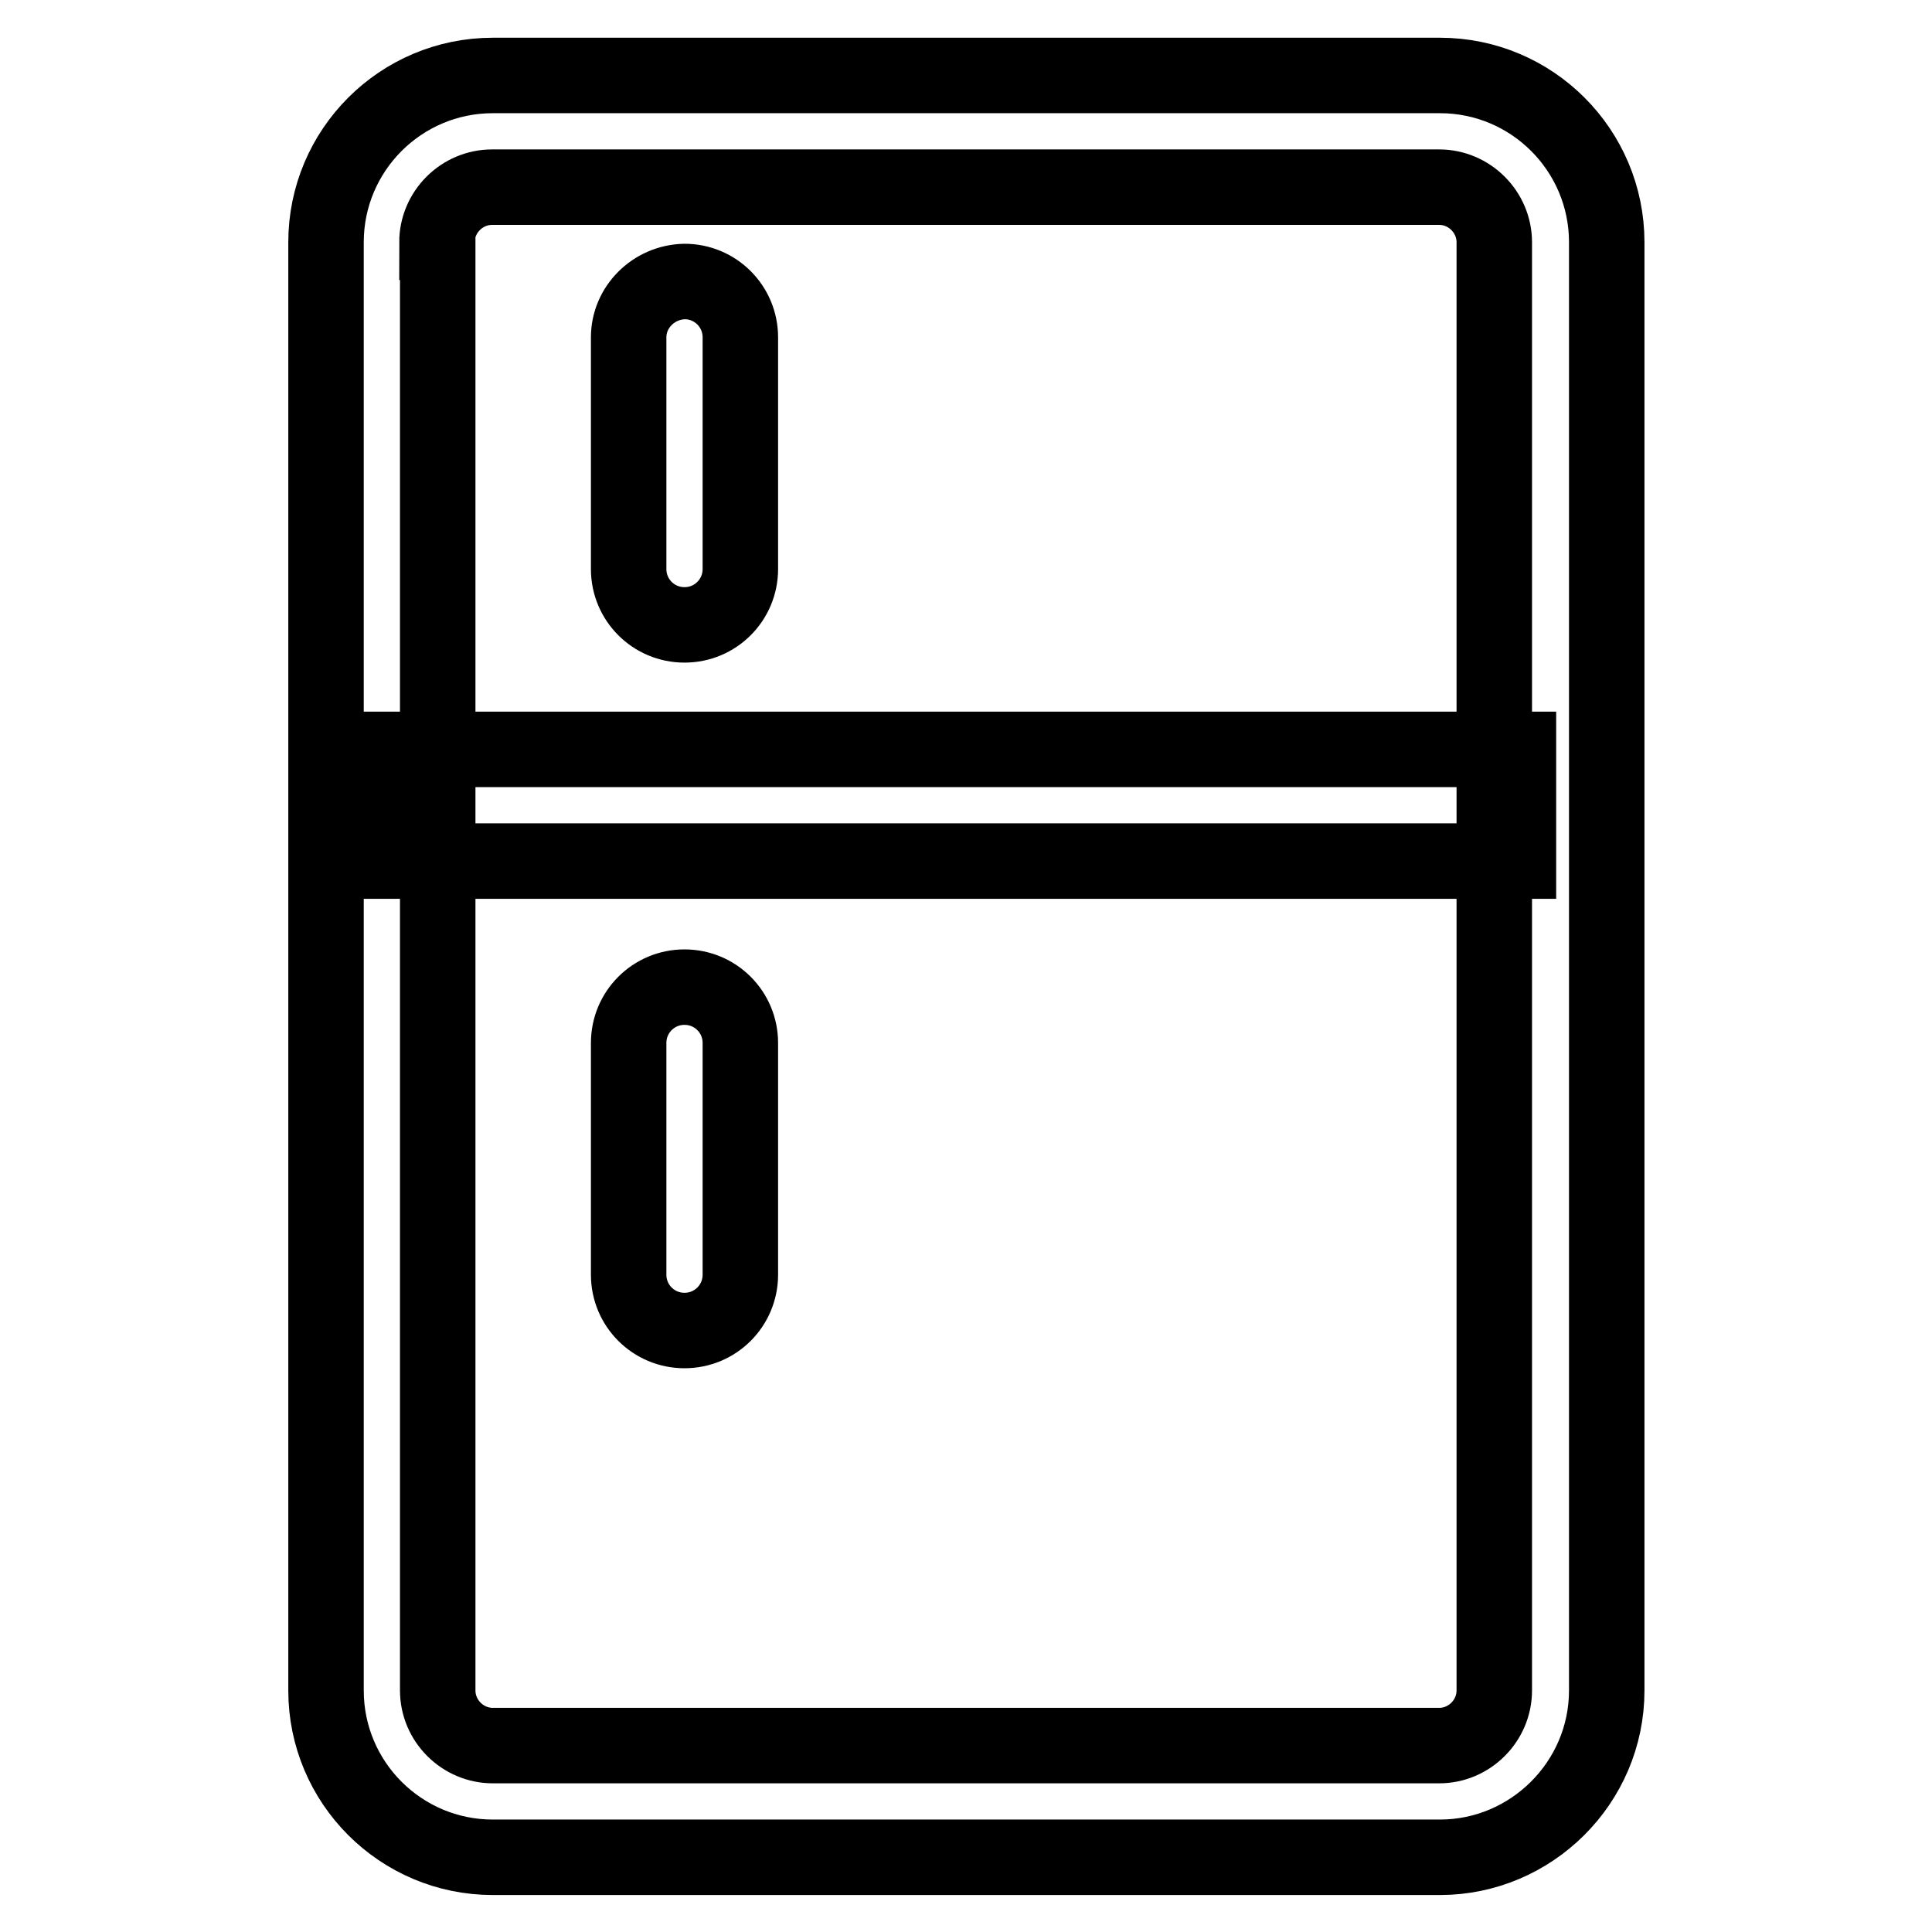 <?xml version="1.0" encoding="utf-8"?>
<!-- Svg Vector Icons : http://www.onlinewebfonts.com/icon -->
<!DOCTYPE svg PUBLIC "-//W3C//DTD SVG 1.1//EN" "http://www.w3.org/Graphics/SVG/1.1/DTD/svg11.dtd">
<svg version="1.1" xmlns="http://www.w3.org/2000/svg" xmlns:xlink="http://www.w3.org/1999/xlink" x="0px" y="0px" viewBox="0 0 256 256" enable-background="new 0 0 256 256" xml:space="preserve">
<g> <path stroke-width="10" fill-opacity="0" stroke="#000000"  d="M50.6,114.1h150.6V99.3H50.6V114.1L50.6,114.1z M83.3,44.7v30.7c0,4.1,3.3,7.4,7.4,7.4 c4.1,0,7.4-3.3,7.4-7.4V44.7c0-4.1-3.3-7.4-7.4-7.4C86.6,37.4,83.3,40.7,83.3,44.7L83.3,44.7z M83.3,138.2v30.7 c0,4.1,3.3,7.4,7.4,7.4c4.1,0,7.4-3.3,7.4-7.4v-30.7c0-4.1-3.3-7.4-7.4-7.4C86.6,130.8,83.3,134.1,83.3,138.2L83.3,138.2z  M57.9,32.1c0-4,3.3-7.3,7.3-7.3h125.5c4,0,7.3,3.3,7.3,7.3v191.9c0,4-3.3,7.3-7.3,7.3H65.3c-4,0-7.3-3.3-7.3-7.3V32.1L57.9,32.1z  M43.2,32.1v191.9c0,12.2,9.9,22.1,22.1,22.1h125.5c12.1,0,22.1-9.9,22.1-22.1V32.1c0-12.2-9.9-22.1-22.1-22.1H65.3 C53.1,10,43.2,19.9,43.2,32.1L43.2,32.1z"/></g>
</svg>